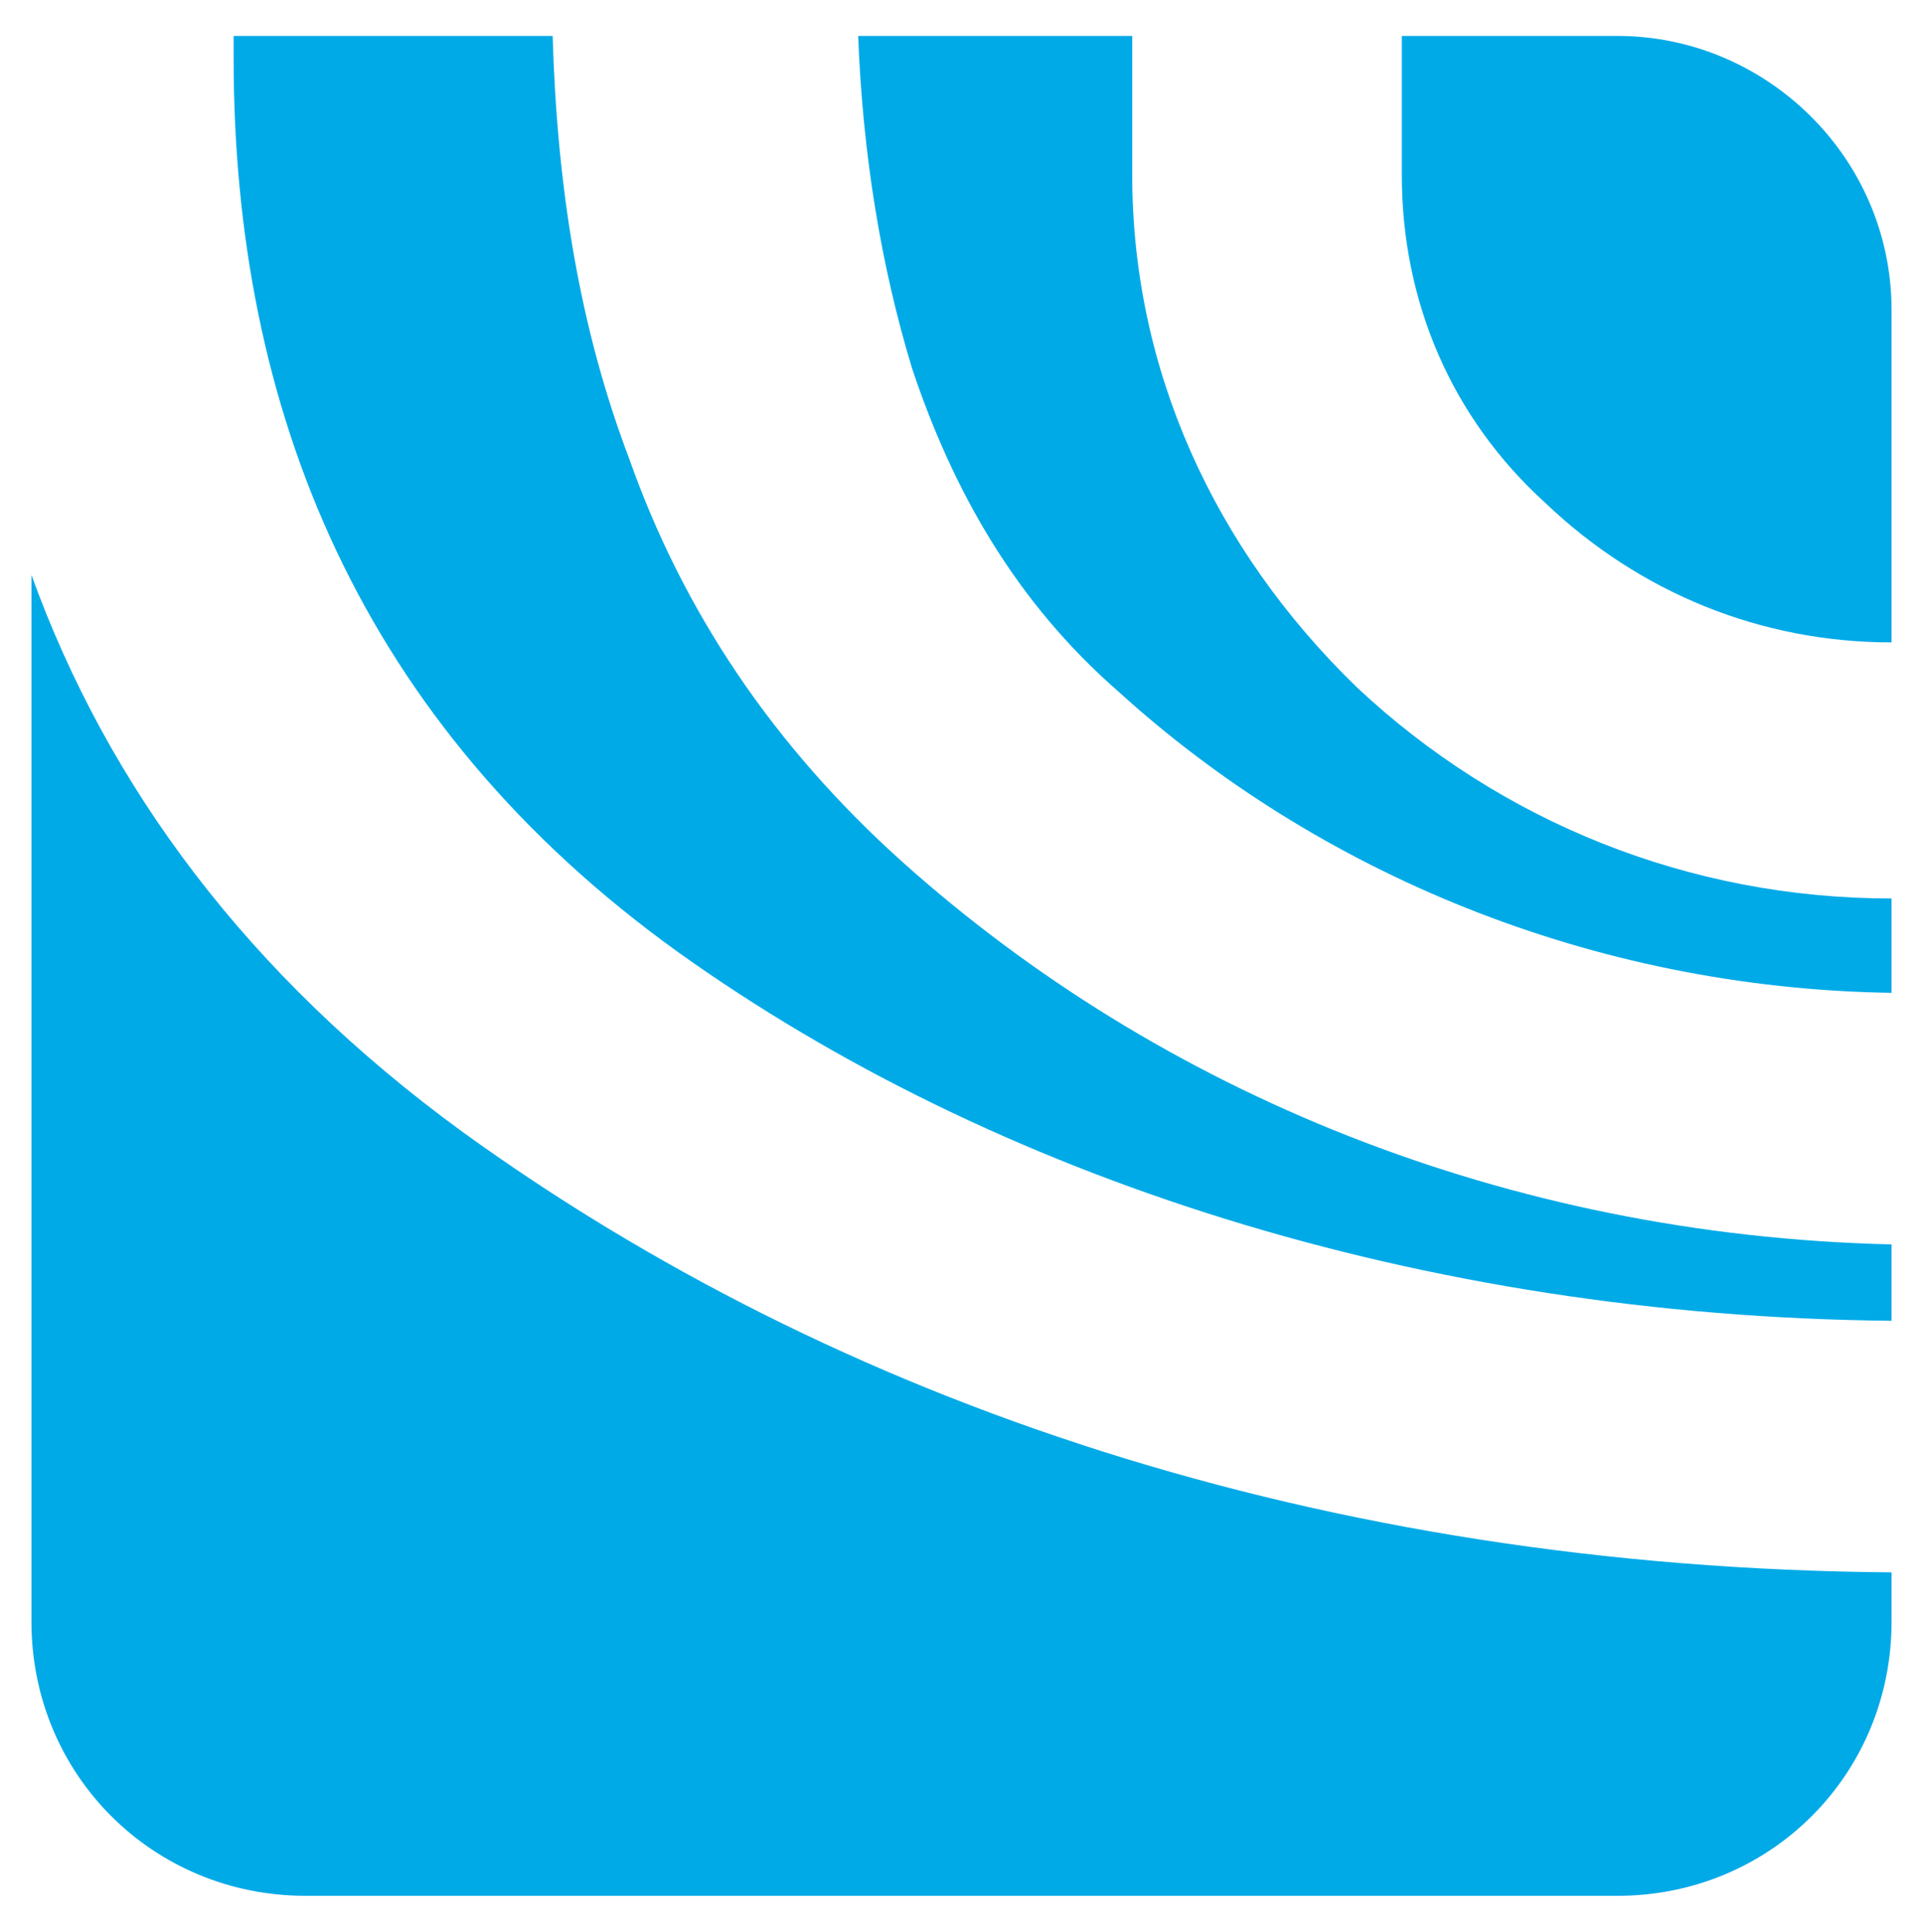 <svg version="1.1" xmlns="http://www.w3.org/2000/svg" xmlns:xlink="http://www.w3.org/1999/xlink" viewBox="0 0 42.8 43">
<g fill="#00AAE7">
	<path d="M42.1,14.3V6.9c0-3.4-2.8-6.1-6.1-6.1h-4.8v3.1c0,2.8,1.1,5.4,3.2,7.3C36.5,13.2,39.2,14.3,42.1,14.3"/>
	<path d="M10.3,25.2c-4.8-3.5-7.9-7.7-9.6-12.4v23.3c0,3.4,2.7,6.1,6.1,6.1H36c3.4,0,6.1-2.7,6.1-6.1v-1.1
		C29.4,34.9,18.6,31.2,10.3,25.2"/>
	<path d="M15.1,21.2c7,5,16.5,8.1,27,8.2v-1.7c-8.6-0.2-16.3-3.4-22-8.5c-2.9-2.6-4.9-5.6-6.1-9c-1.1-2.9-1.6-6-1.7-9.4
		H5.2c0,0.2,0,0.3,0,0.5C5.2,9.1,8,16.1,15.1,21.2"/>
	<path d="M24.9,15.4c4.4,4,10.5,6.6,17.2,6.7v-2.1h0c-4.5,0-8.7-1.7-11.9-4.7c-3.2-3.1-5-7.1-5-11.4V0.8h-6.1
		c0.1,2.6,0.5,5.1,1.2,7.4C21.2,10.9,22.6,13.4,24.9,15.4"/>
</g>
</svg>
